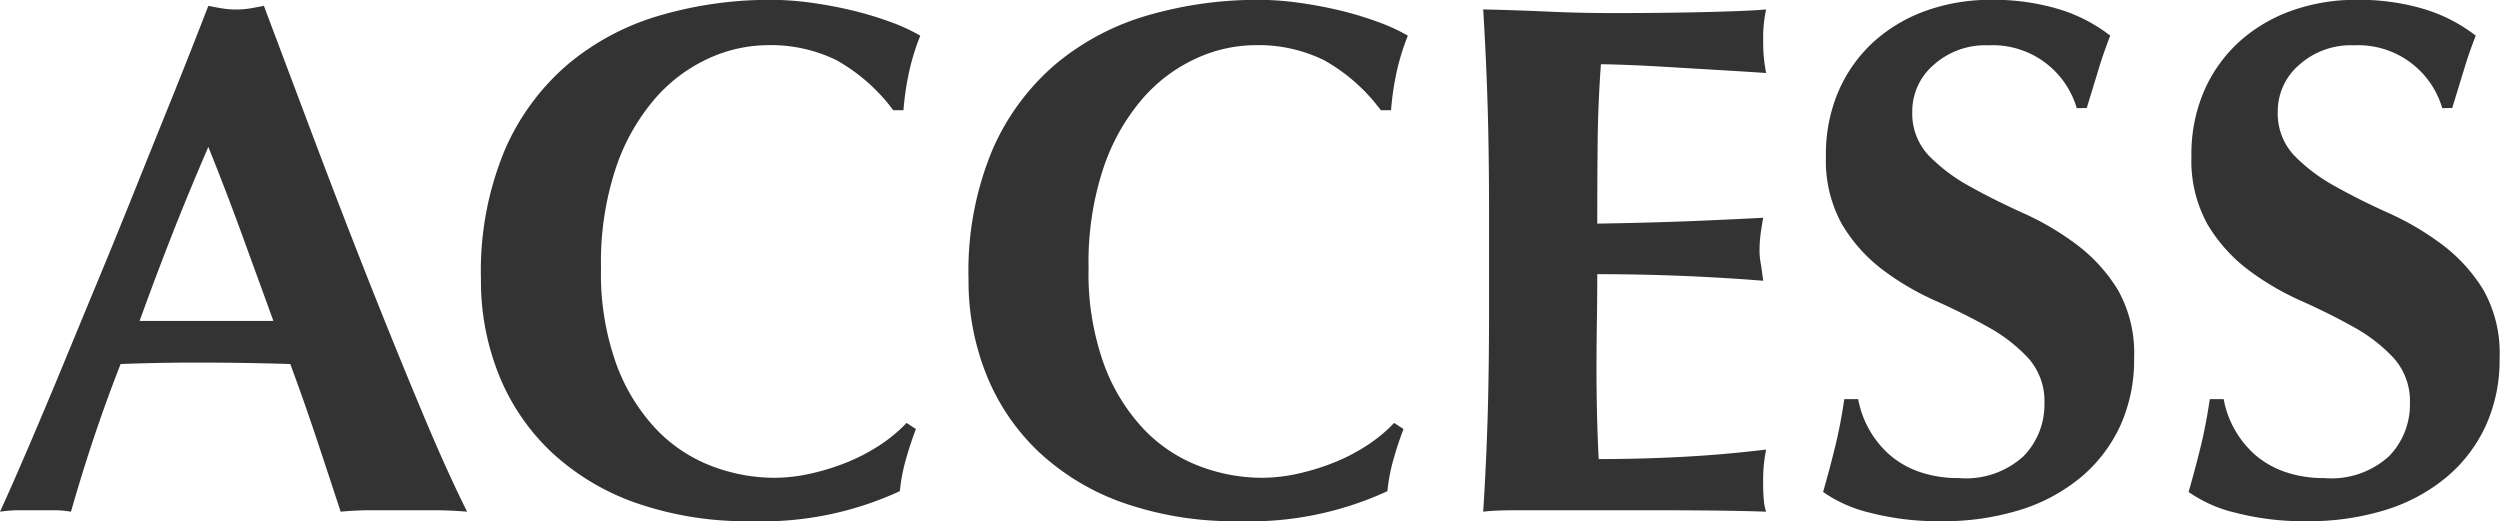 <svg xmlns="http://www.w3.org/2000/svg" width="61.56" height="12.834" viewBox="0 0 61.56 12.834">
  <path id="パス_888" data-name="パス 888" d="M5.382-8.946Q4.914-7.866,4.5-6.813T3.69-4.662H6.984q-.4-1.1-.783-2.151T5.382-8.946ZM11.754.036Q11.322,0,10.935,0H9.4Q9.018,0,8.64.036q-.288-.882-.594-1.8T7.4-3.6q-.576-.018-1.152-.027T5.094-3.636q-.468,0-.936.009T3.222-3.6q-.36.918-.666,1.836T2,.036A2.571,2.571,0,0,0,1.575,0H.72A3.323,3.323,0,0,0,.252.036q.216-.468.576-1.3T1.62-3.132l.927-2.241q.5-1.2.99-2.421t.972-2.412q.477-1.188.873-2.214.18.036.342.063a2.079,2.079,0,0,0,.342.027,2.079,2.079,0,0,0,.342-.027q.162-.027.342-.063L7.983-9.144Q8.64-7.4,9.306-5.715t1.3,3.2Q11.232-1.008,11.754.036ZM22.806-2q-.144.378-.252.765a4.393,4.393,0,0,0-.144.765A8.1,8.1,0,0,1,18.738.27a8.279,8.279,0,0,1-2.8-.441,5.929,5.929,0,0,1-2.088-1.242,5.351,5.351,0,0,1-1.305-1.9,6.2,6.2,0,0,1-.45-2.376,7.744,7.744,0,0,1,.585-3.177,5.806,5.806,0,0,1,1.566-2.124,6.228,6.228,0,0,1,2.277-1.2,9.658,9.658,0,0,1,2.718-.378,7.258,7.258,0,0,1,.99.072q.522.072,1.008.189a8.364,8.364,0,0,1,.927.279,4.637,4.637,0,0,1,.747.342,5.655,5.655,0,0,0-.279.909,6.9,6.9,0,0,0-.135.927h-.252a4.434,4.434,0,0,0-1.4-1.233,3.664,3.664,0,0,0-1.692-.369,3.545,3.545,0,0,0-1.449.324,3.89,3.89,0,0,0-1.323.99,5.092,5.092,0,0,0-.963,1.7,7.391,7.391,0,0,0-.369,2.475,6.594,6.594,0,0,0,.378,2.367,4.68,4.68,0,0,0,.981,1.6,3.72,3.72,0,0,0,1.368.909,4.339,4.339,0,0,0,1.539.288,4.1,4.1,0,0,0,.882-.1,5.749,5.749,0,0,0,.882-.27,4.6,4.6,0,0,0,.819-.423,3.674,3.674,0,0,0,.675-.558ZM34.812-2q-.144.378-.252.765a4.393,4.393,0,0,0-.144.765A8.1,8.1,0,0,1,30.744.27a8.279,8.279,0,0,1-2.8-.441,5.929,5.929,0,0,1-2.088-1.242,5.351,5.351,0,0,1-1.305-1.9,6.2,6.2,0,0,1-.45-2.376,7.744,7.744,0,0,1,.585-3.177,5.806,5.806,0,0,1,1.566-2.124,6.228,6.228,0,0,1,2.277-1.2,9.658,9.658,0,0,1,2.718-.378,7.258,7.258,0,0,1,.99.072q.522.072,1.008.189a8.364,8.364,0,0,1,.927.279,4.637,4.637,0,0,1,.747.342,5.655,5.655,0,0,0-.279.909,6.9,6.9,0,0,0-.135.927h-.252a4.434,4.434,0,0,0-1.4-1.233,3.664,3.664,0,0,0-1.692-.369,3.545,3.545,0,0,0-1.449.324,3.89,3.89,0,0,0-1.323.99,5.092,5.092,0,0,0-.963,1.7,7.391,7.391,0,0,0-.369,2.475,6.594,6.594,0,0,0,.378,2.367,4.68,4.68,0,0,0,.981,1.6,3.72,3.72,0,0,0,1.368.909,4.339,4.339,0,0,0,1.539.288,4.1,4.1,0,0,0,.882-.1,5.749,5.749,0,0,0,.882-.27,4.6,4.6,0,0,0,.819-.423,3.674,3.674,0,0,0,.675-.558Zm2.106-5.346q0-1.494-.036-2.655t-.108-2.331q.81.018,1.6.054t1.6.036q1.332,0,2.367-.027t1.4-.063a3.219,3.219,0,0,0-.072.756,4.323,4.323,0,0,0,.018.45q.018.162.054.36-.522-.036-1.143-.072l-1.206-.072q-.585-.036-1.053-.054t-.666-.018q-.072.99-.081,1.962t-.009,1.962q1.17-.018,2.115-.054t1.971-.09q-.054.306-.072.468a3.1,3.1,0,0,0-.018.342,1.708,1.708,0,0,0,.027.3q.027.153.063.441-2.052-.162-4.086-.162,0,.576-.009,1.152T39.564-3.51q0,1.17.054,2.25,1.026,0,2.052-.054t2.07-.18q-.036.2-.054.36a4.323,4.323,0,0,0-.018.45,4.323,4.323,0,0,0,.018.45,1.335,1.335,0,0,0,.054.27q-.486-.018-1.2-.027T40.59,0H37.737q-.405,0-.612.009t-.351.027q.072-1.116.108-2.277T36.918-4.9ZM51.39-9.9a2.155,2.155,0,0,0-2.178-1.548,1.9,1.9,0,0,0-1.35.486,1.5,1.5,0,0,0-.522,1.134,1.51,1.51,0,0,0,.4,1.089,4.3,4.3,0,0,0,1.017.765q.612.342,1.314.657a6.871,6.871,0,0,1,1.314.774,4.016,4.016,0,0,1,1.017,1.116,3.163,3.163,0,0,1,.4,1.683A3.91,3.91,0,0,1,52.47-2.1,3.626,3.626,0,0,1,51.5-.819a4.362,4.362,0,0,1-1.5.81A6.4,6.4,0,0,1,48.042.27,6.662,6.662,0,0,1,46.305.063,3.345,3.345,0,0,1,45.144-.45q.18-.63.306-1.152t.216-1.134h.342a2.375,2.375,0,0,0,.27.747,2.388,2.388,0,0,0,.5.621,2.222,2.222,0,0,0,.738.423,2.9,2.9,0,0,0,.972.153,2.1,2.1,0,0,0,1.593-.54,1.815,1.815,0,0,0,.513-1.3,1.587,1.587,0,0,0-.4-1.116,3.944,3.944,0,0,0-.99-.765q-.594-.333-1.3-.648a6.637,6.637,0,0,1-1.3-.765,3.9,3.9,0,0,1-.99-1.107,3.22,3.22,0,0,1-.4-1.683,3.9,3.9,0,0,1,.333-1.656,3.552,3.552,0,0,1,.891-1.206,3.856,3.856,0,0,1,1.287-.738,4.677,4.677,0,0,1,1.539-.252,5.577,5.577,0,0,1,1.7.234,3.918,3.918,0,0,1,1.251.648q-.162.414-.279.8l-.3.981Zm9,0a2.155,2.155,0,0,0-2.178-1.548,1.9,1.9,0,0,0-1.35.486,1.5,1.5,0,0,0-.522,1.134,1.51,1.51,0,0,0,.4,1.089,4.3,4.3,0,0,0,1.017.765q.612.342,1.314.657a6.871,6.871,0,0,1,1.314.774,4.016,4.016,0,0,1,1.017,1.116,3.163,3.163,0,0,1,.4,1.683A3.91,3.91,0,0,1,61.47-2.1,3.626,3.626,0,0,1,60.5-.819a4.362,4.362,0,0,1-1.5.81A6.4,6.4,0,0,1,57.042.27,6.662,6.662,0,0,1,55.305.063,3.345,3.345,0,0,1,54.144-.45q.18-.63.306-1.152t.216-1.134h.342a2.375,2.375,0,0,0,.27.747,2.388,2.388,0,0,0,.5.621,2.222,2.222,0,0,0,.738.423,2.9,2.9,0,0,0,.972.153,2.1,2.1,0,0,0,1.593-.54,1.815,1.815,0,0,0,.513-1.3,1.587,1.587,0,0,0-.4-1.116,3.944,3.944,0,0,0-.99-.765q-.594-.333-1.3-.648a6.637,6.637,0,0,1-1.3-.765,3.9,3.9,0,0,1-.99-1.107,3.22,3.22,0,0,1-.4-1.683,3.9,3.9,0,0,1,.333-1.656,3.552,3.552,0,0,1,.891-1.206,3.856,3.856,0,0,1,1.287-.738,4.677,4.677,0,0,1,1.539-.252,5.577,5.577,0,0,1,1.7.234,3.918,3.918,0,0,1,1.251.648q-.162.414-.279.8l-.3.981Z" transform="translate(-0.252 12.564)" fill="#333"/>
</svg>
